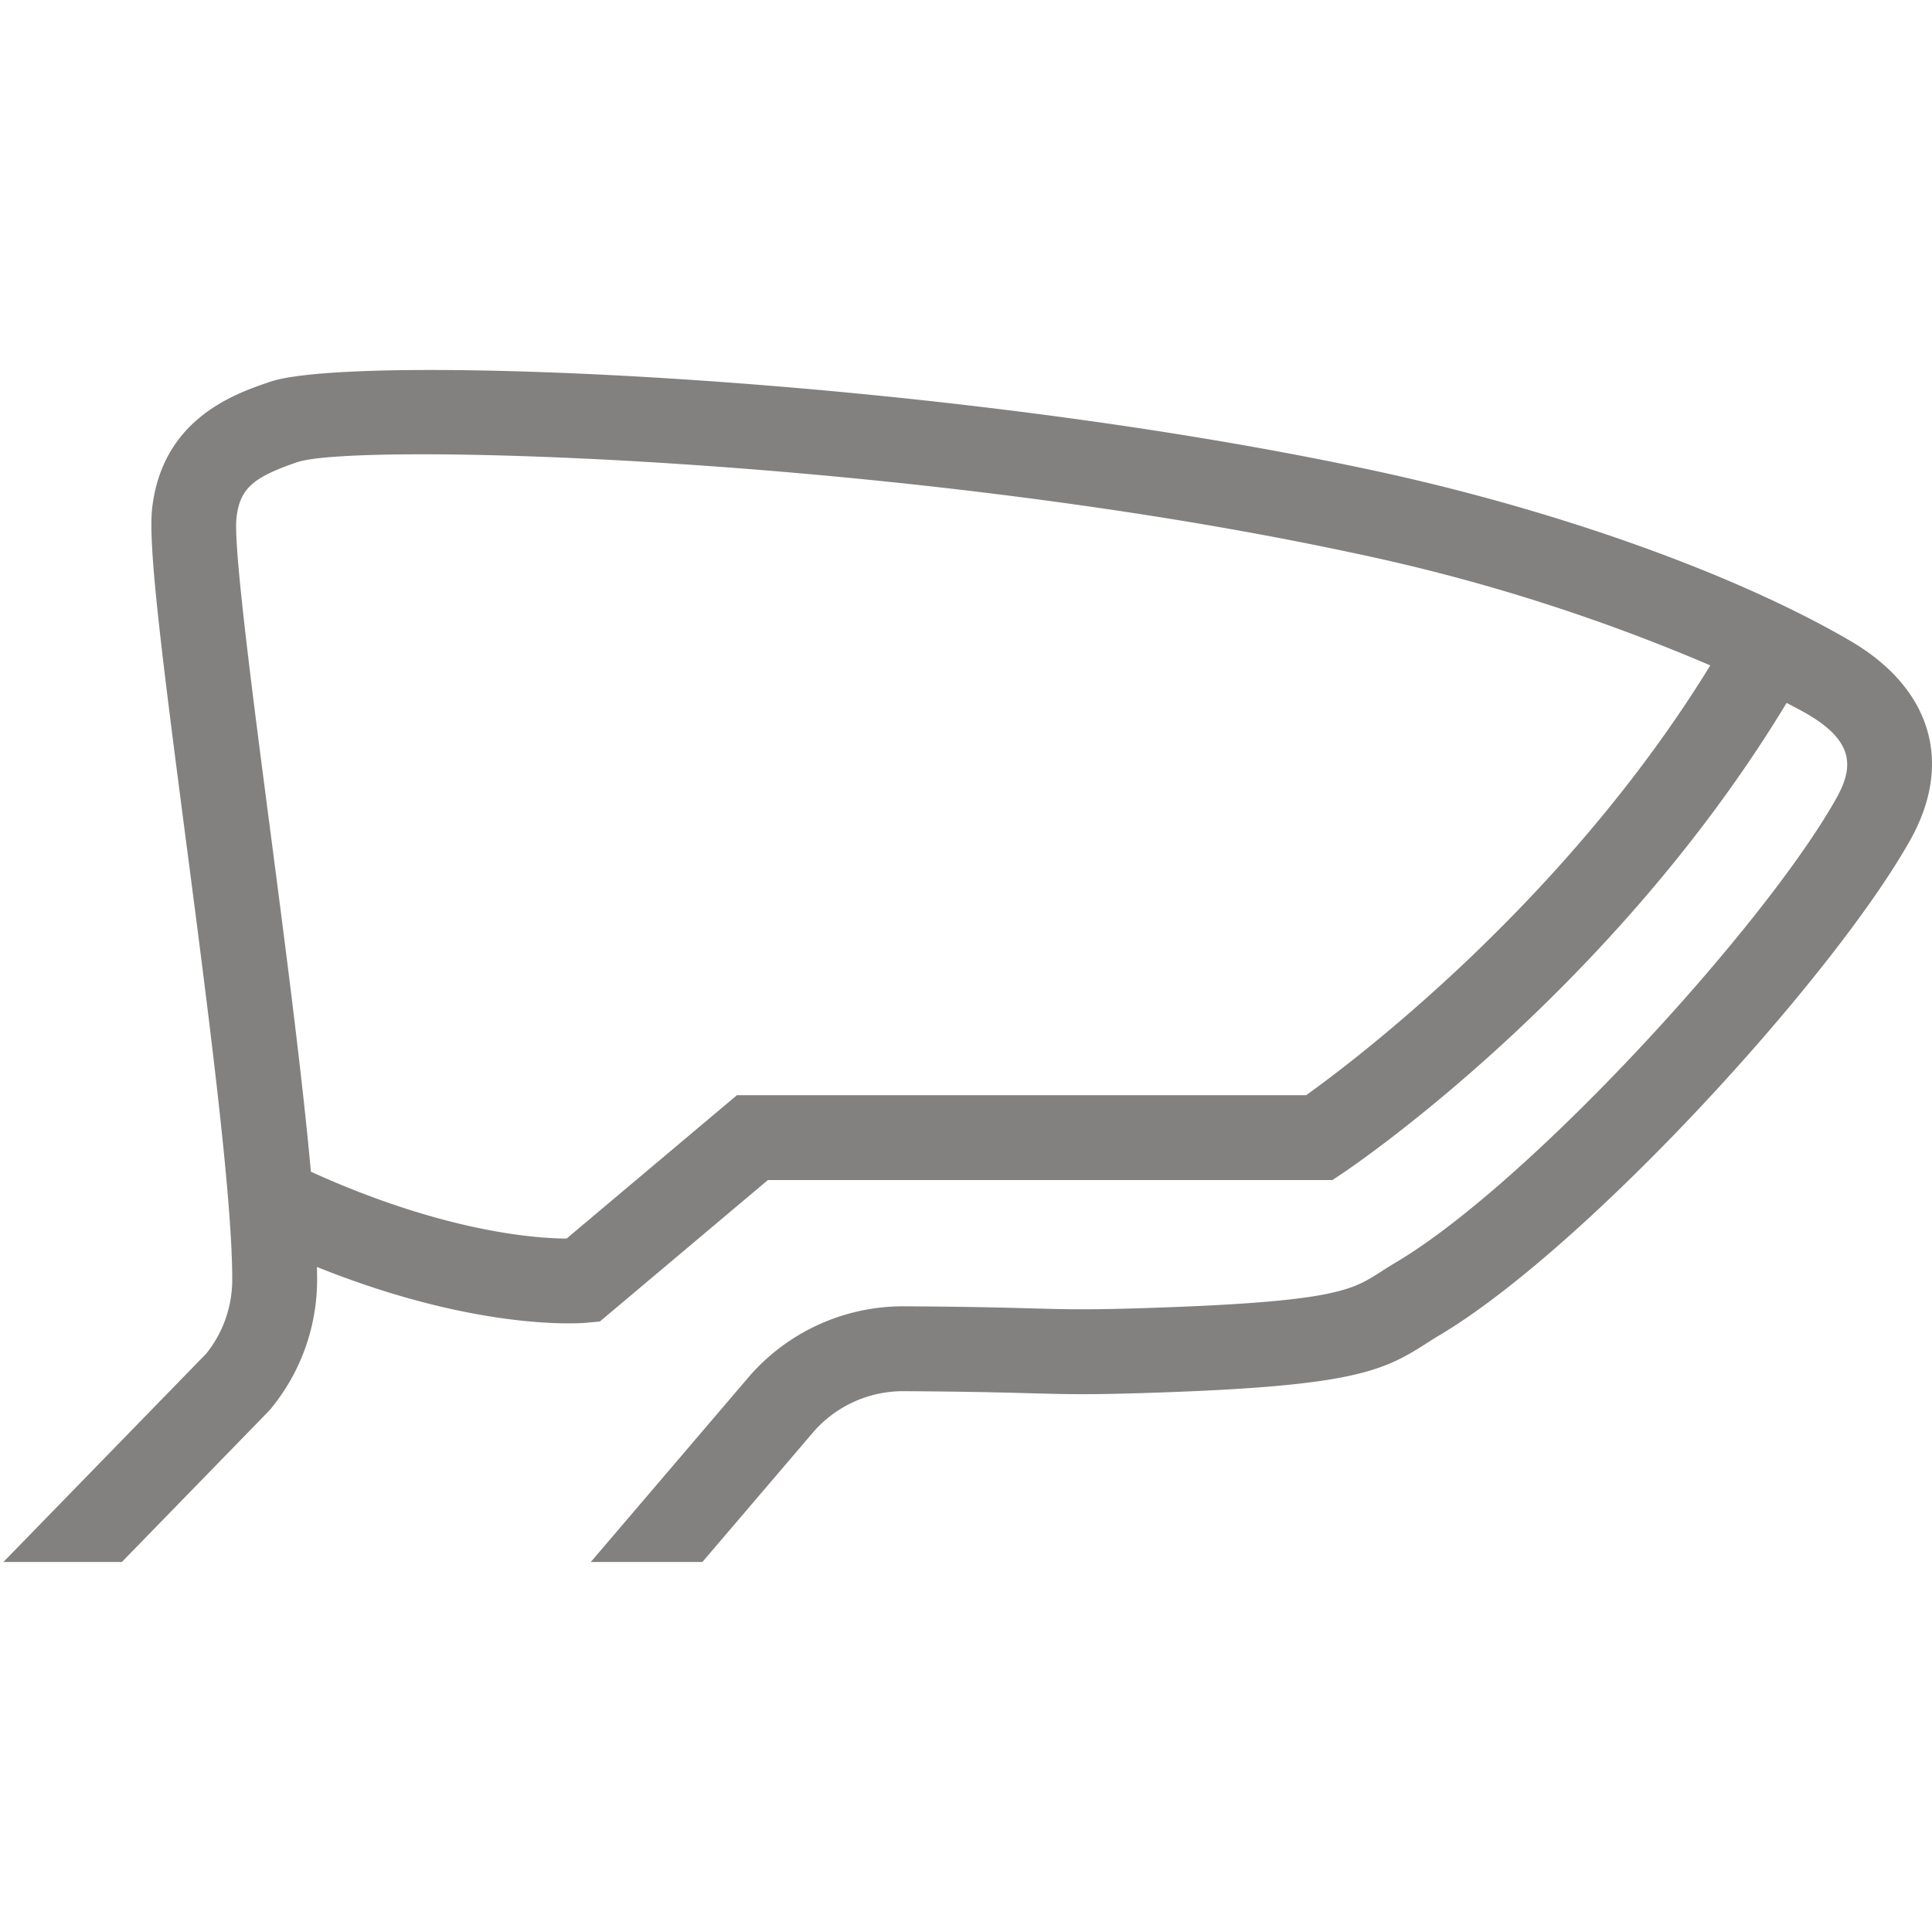 <svg id="Capa_1" data-name="Capa 1" xmlns="http://www.w3.org/2000/svg" viewBox="0 0 200 200"><defs><style>.cls-1{fill:#83817f;}</style></defs><title>glossy-cap</title><path class="cls-1" d="M191.508,66.321c-11.972-6.971-30.425-13.558-49.36-17.625-45.594-9.79-105.33-12.193-114.197-9.172C24.343,40.751,16.835,43.304,15.753,52.592c-.446,3.833.97,15.04,3.511,34.518,2.254,17.27,4.808,36.845,4.777,45.429a12.217,12.217,0,0,1-2.685,7.582L.353,161.695h12.263l15.171-15.584.242-.27a21.027,21.027,0,0,0,4.798-13.271c.002-.441-.008-.927-.018-1.416,12.938,5.202,22.263,5.84,26.06,5.84,1.116,0,1.755-.054,1.866-.066l1.366-.129,17.391-14.638H137.929l1.108-.741c1.177-.786,27.955-18.943,45.914-48.66.71.385,1.468.767,2.134,1.156,4.947,2.88,4.776,5.584,2.995,8.754-7.377,13.145-31.727,39.793-45.591,48.022-.594.352-1.117.686-1.618,1.008-2.835,1.819-4.707,3.021-22.71,3.656-7.2.255-9.231.2-13.281.089-2.787-.076-6.467-.177-13.297-.217a21.114,21.114,0,0,0-16.117,7.366L61.159,161.695H72.713l11.437-13.397a12.32,12.32,0,0,1,9.382-4.284c6.732.04,10.361.139,13.109.213,4.098.114,6.357.176,13.83-.09,19.502-.688,22.72-2.203,27.146-5.042.419-.269.858-.552,1.356-.847,15.156-8.996,40.738-36.967,48.77-51.278C202.252,78.939,199.92,71.221,191.508,66.321Zm-56.296,47.053h-58.925L58.652,128.216c-3.271-.01-12.804-.716-26.468-6.921-.908-10.039-2.629-23.235-4.206-35.322C26.177,72.182,24.138,56.549,24.48,53.609c.35-2.998,1.645-4.183,6.3-5.767,6.22-2.11,63.23-.495,109.523,9.447a195.701,195.701,0,0,1,36.746,11.593C162.046,93.331,140.241,109.777,135.212,113.373Z"/></svg>